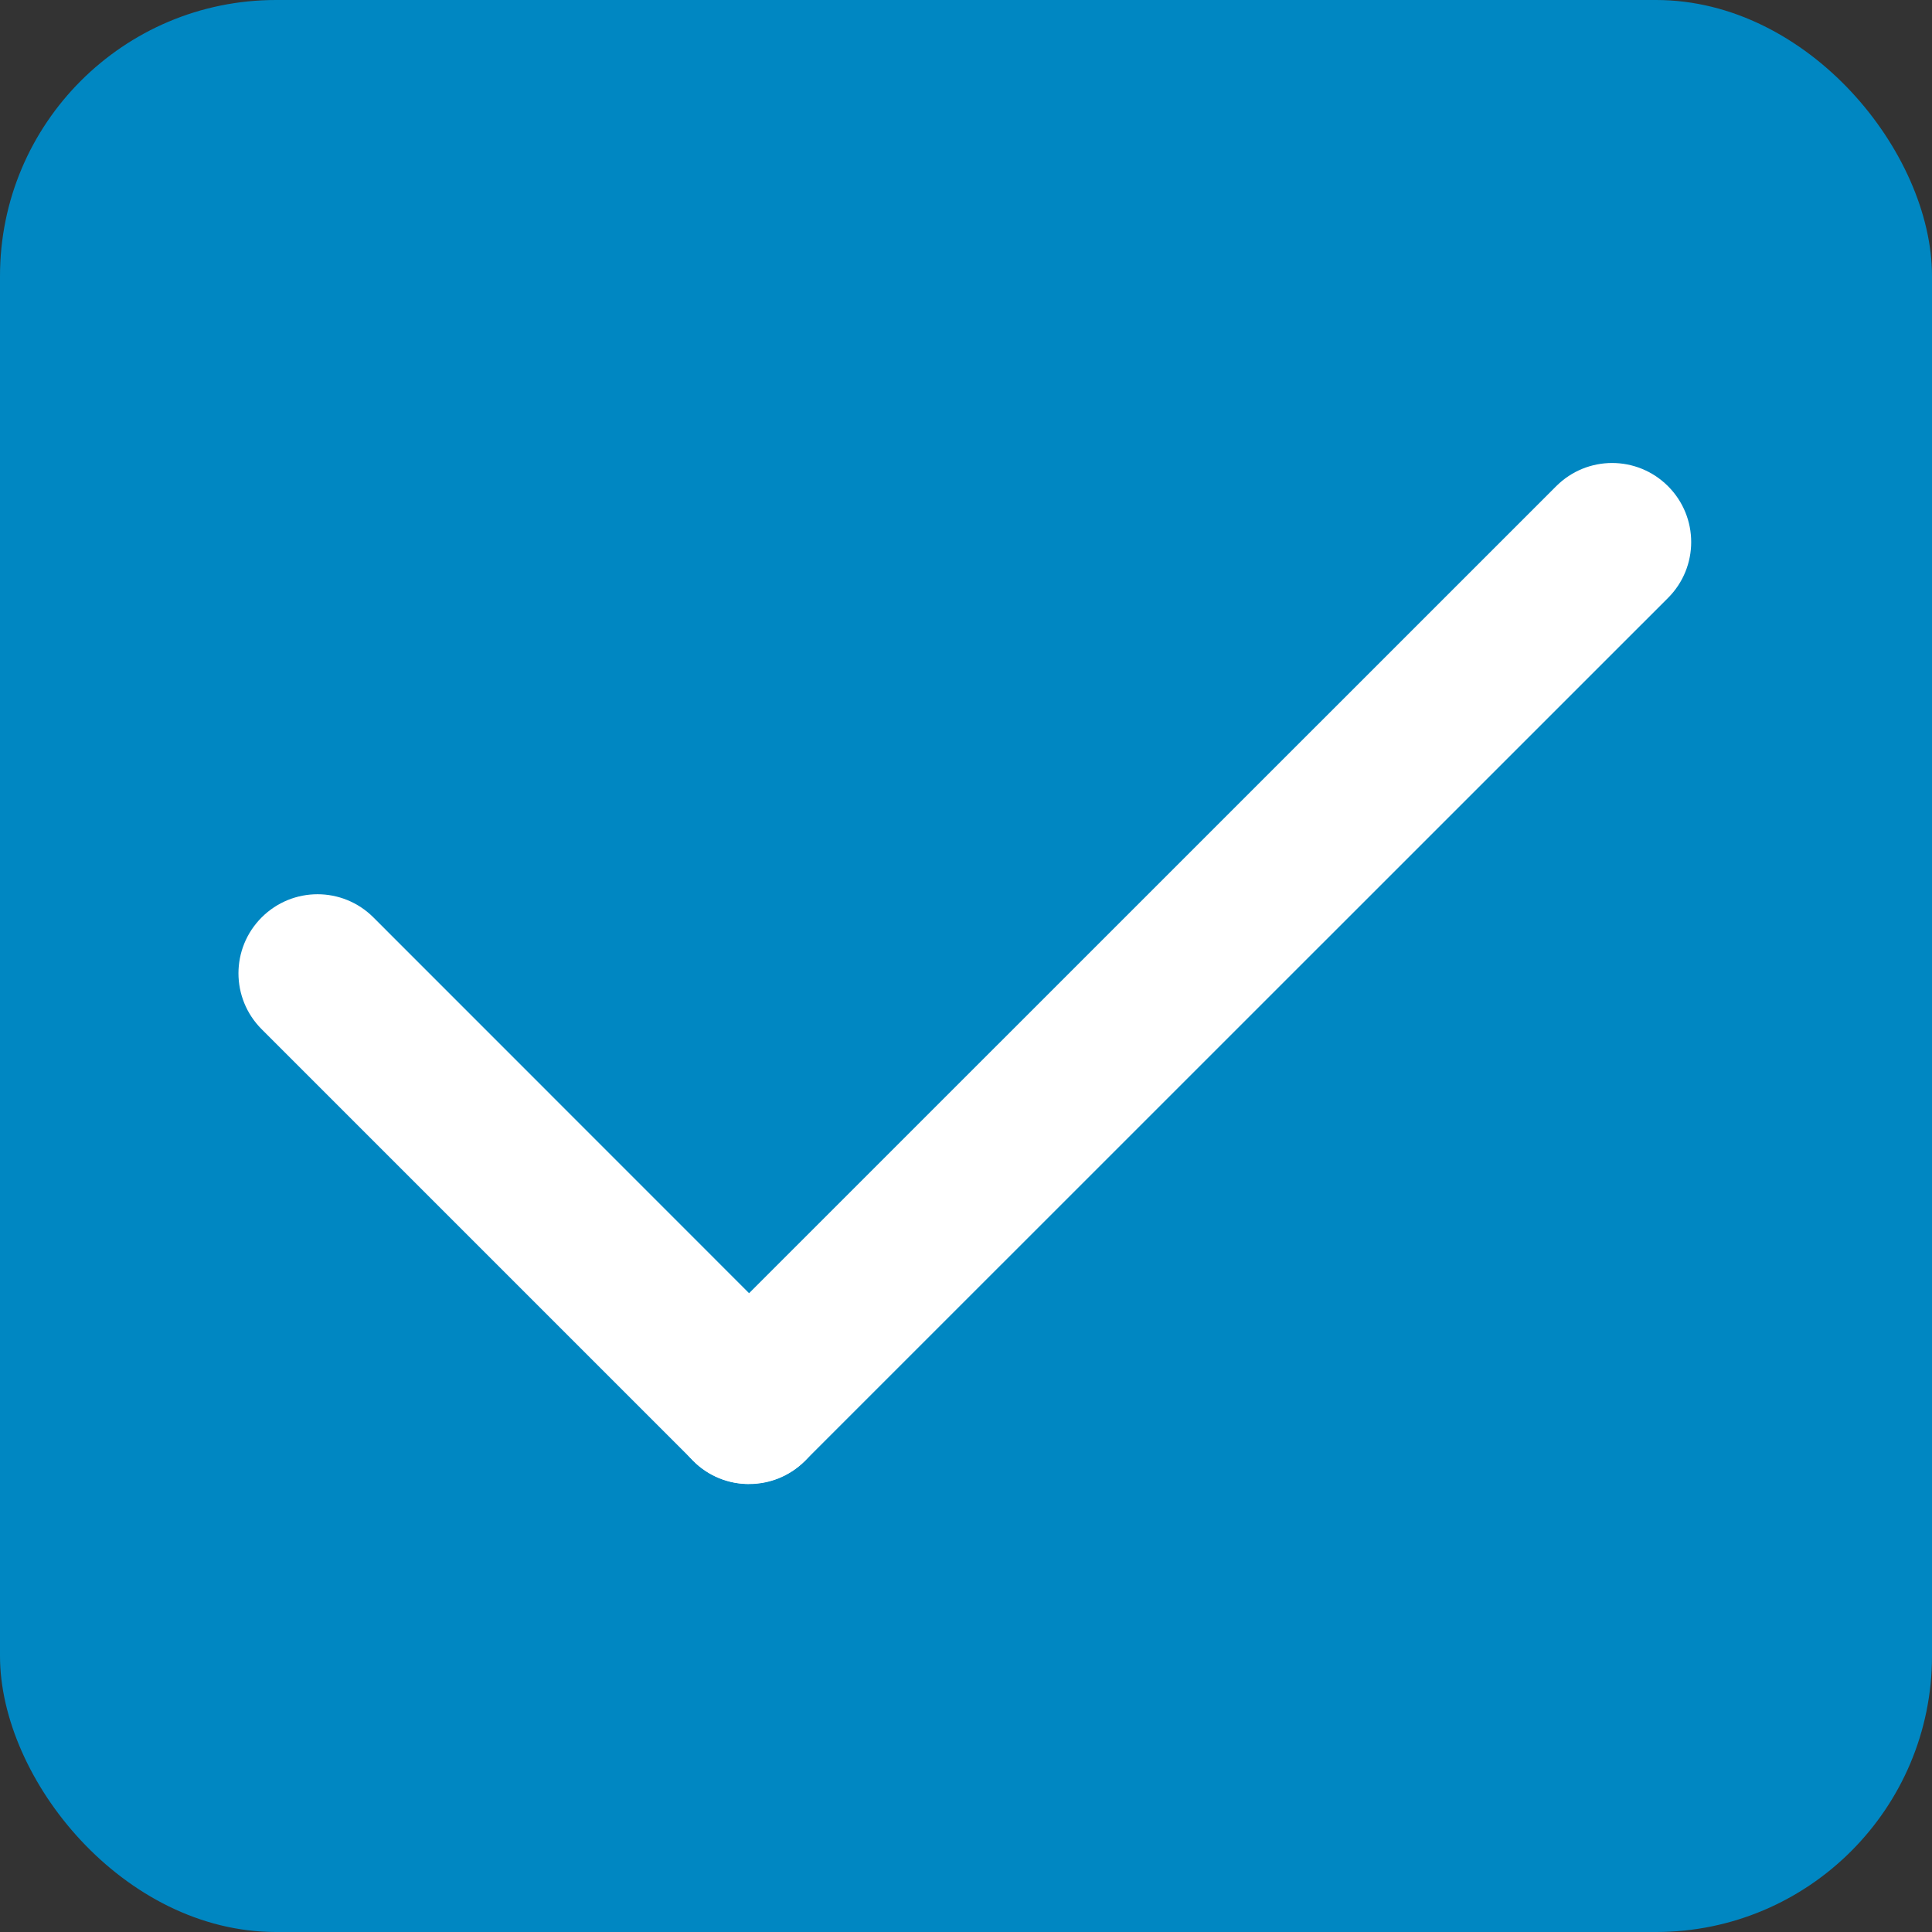 <svg width="14" height="14" xmlns="http://www.w3.org/2000/svg" fill="none">

 <rect width="100%" height="100%" fill="#333333" stroke="none"/>

 <g>
  <title>Layer 1</title>
  <rect id="svg_1" fill="#0087C2" rx="2" height="14" width="14"/>
  <path id="svg_2" fill="white" d="m5.427,10.753c-0.146,0 -0.293,-0.056 -0.404,-0.168l-3.127,-3.127c-0.224,-0.224 -0.224,-0.586 0,-0.81c0.224,-0.224 0.586,-0.224 0.81,0l3.127,3.128c0.224,0.224 0.224,0.586 0,0.81c-0.113,0.111 -0.259,0.166 -0.405,0.166z"/>
  <path id="svg_3" fill="white" d="m5.427,10.754c-0.146,0 -0.293,-0.056 -0.404,-0.168c-0.224,-0.224 -0.224,-0.586 0,-0.81l6.254,-6.253c0.224,-0.224 0.586,-0.224 0.81,0c0.224,0.224 0.224,0.586 0,0.81l-6.254,6.253c-0.113,0.113 -0.259,0.168 -0.405,0.168z"/>
 </g>
</svg>